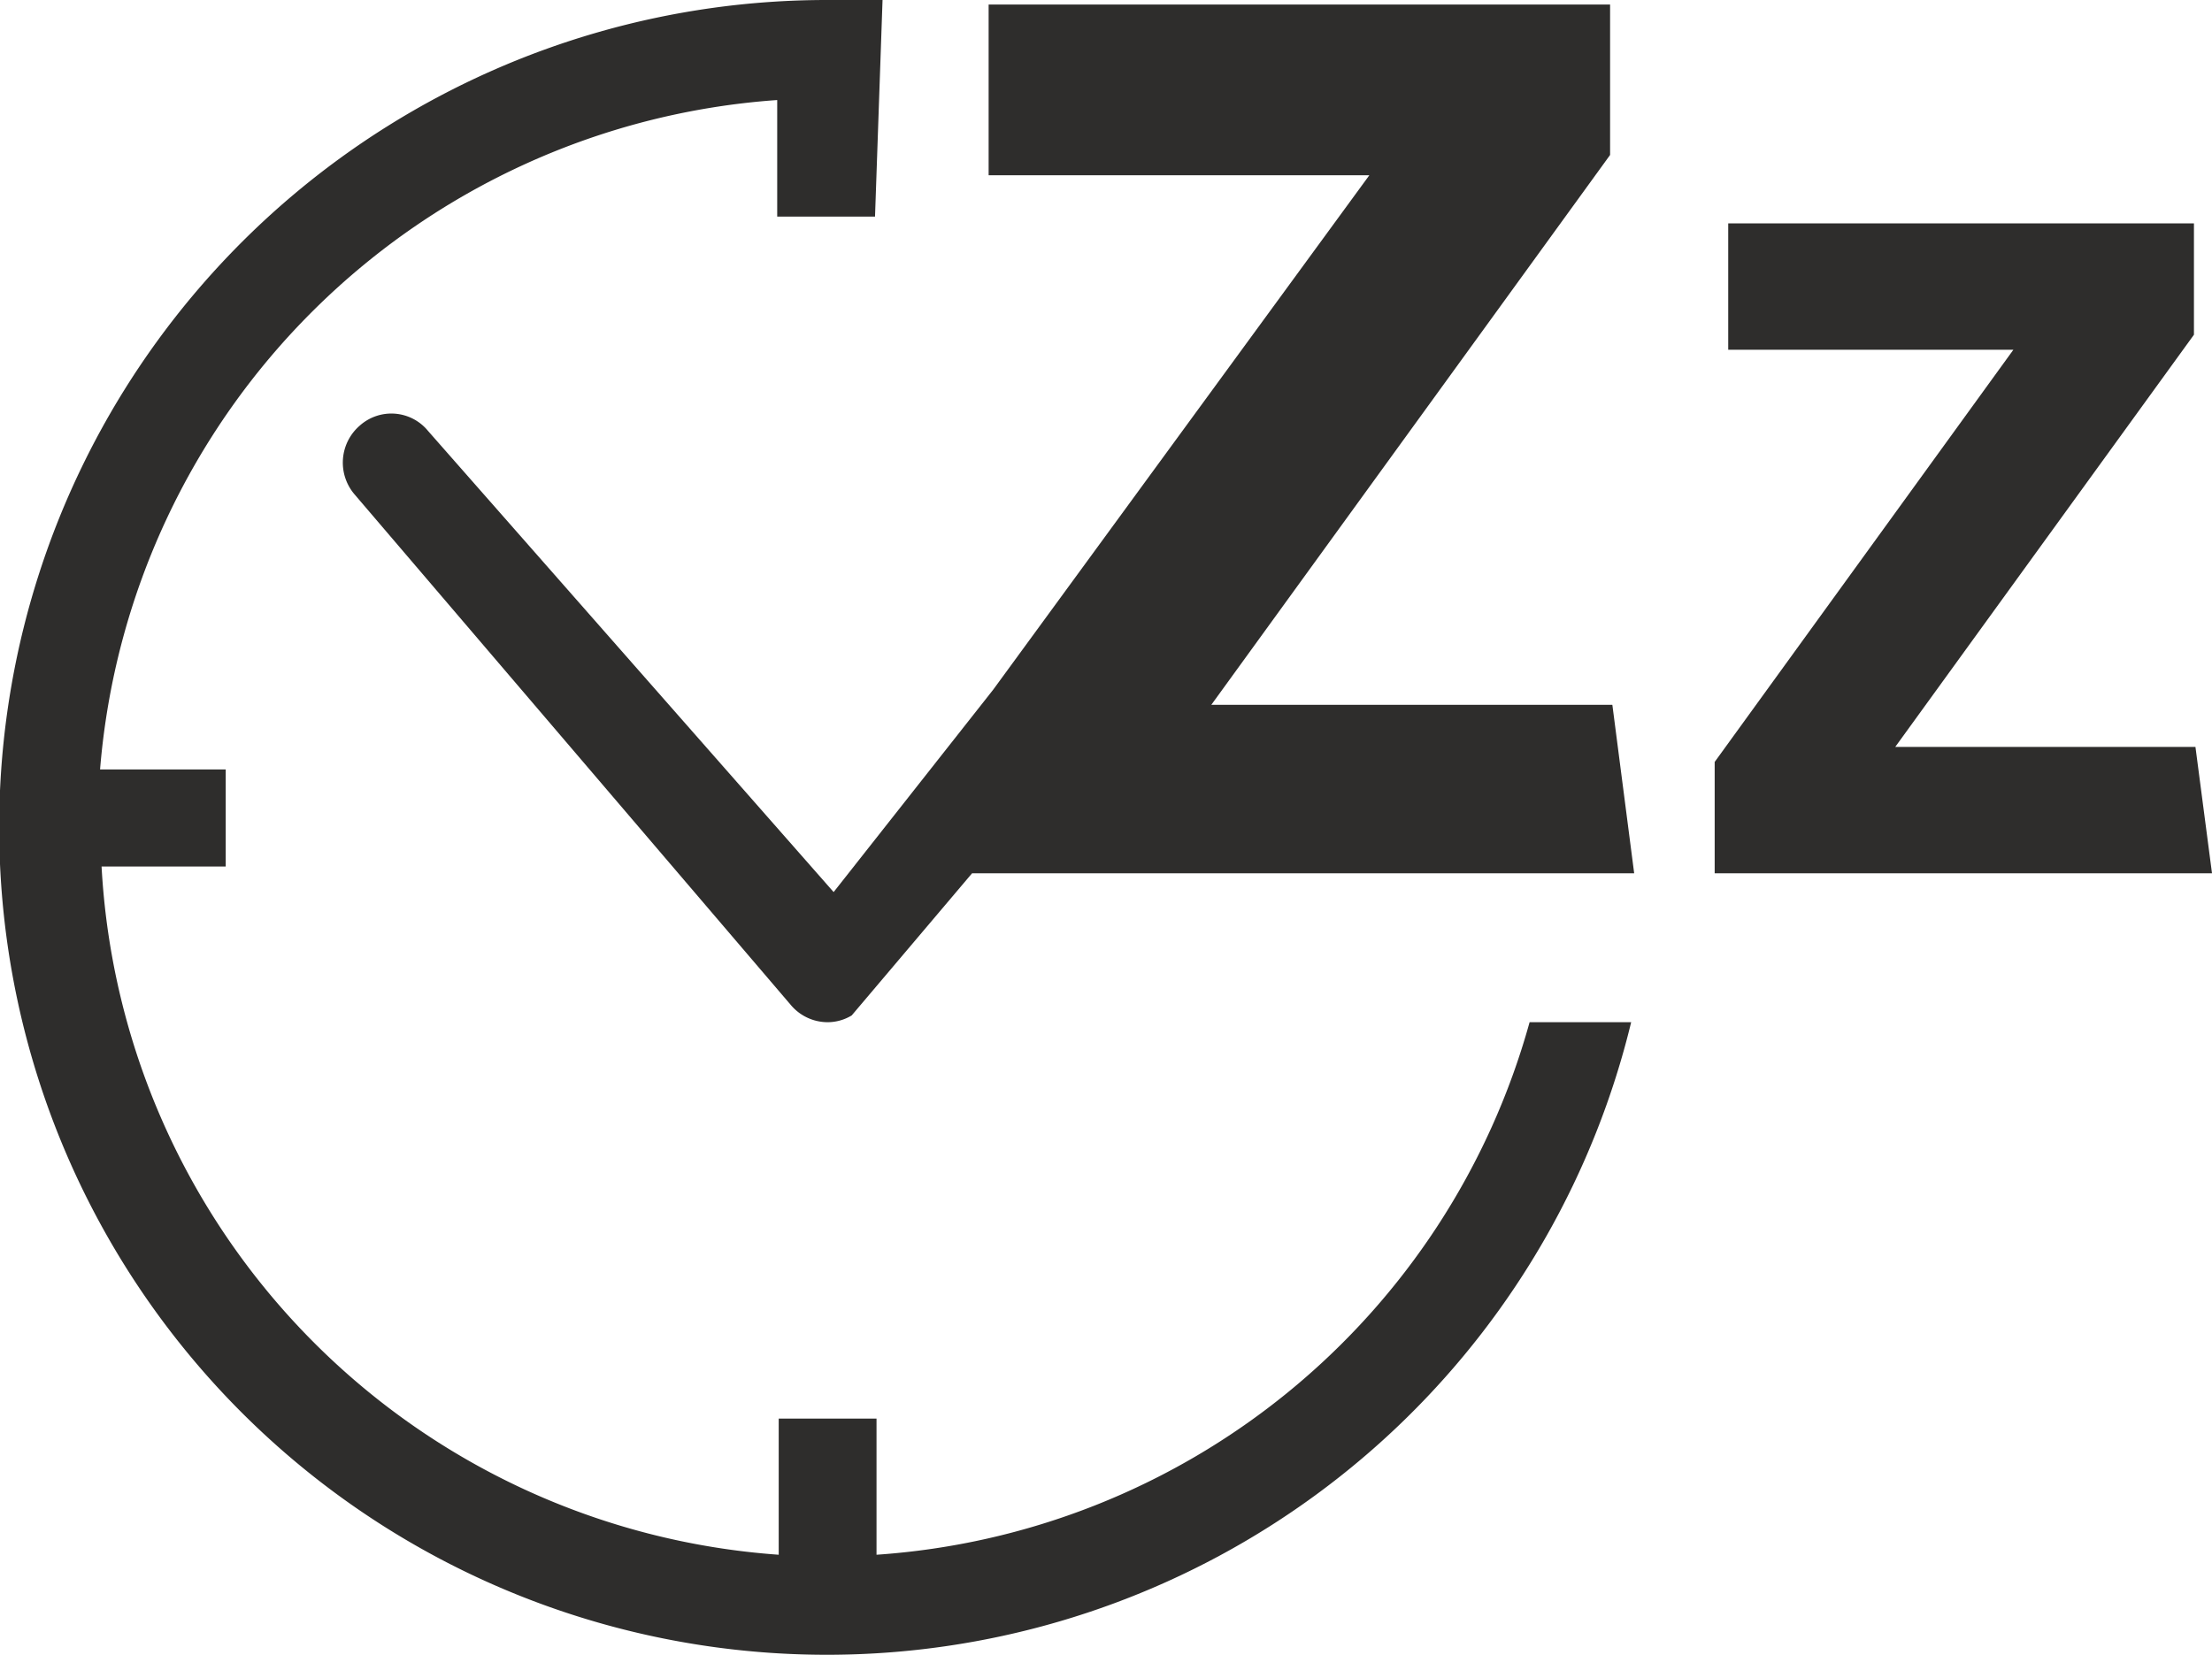 <svg xmlns="http://www.w3.org/2000/svg" viewBox="0 0 29.4 22"><defs><style>.cls-1{fill:#2e2d2c;}</style></defs><g id="Calque_2" data-name="Calque 2"><g id="Grid"><path class="cls-1" d="M11.65,20.67V18.86h-1.3v1.81a9.7,9.7,0,0,1-9-9.15H3V10.23H1.33a9.71,9.71,0,0,1,9-8.9V2.88h1.3L11.73,0c-.24,0-.48,0-.73,0A11,11,0,1,0,21.68,13.59H20.33A9.69,9.69,0,0,1,11.65,20.67Z"/><path class="cls-1" d="M16.1,9.37l5.3-7.31v-2H13.14V2.33H18.2l-5,6.84-2.12,2.69L5.69,5.73a.63.63,0,0,0-.91-.07.65.65,0,0,0-.07.91l5.8,6.79a.64.64,0,0,0,.49.23.62.62,0,0,0,.32-.09l1.6-1.89h8.8l-.29-2.24Z"/><polygon class="cls-1" points="29.18 9.93 25.19 9.93 29.16 4.45 29.16 2.97 22.97 2.97 22.97 4.65 26.76 4.65 22.79 10.13 22.79 11.61 29.4 11.61 29.18 9.93"/></g></g></svg>